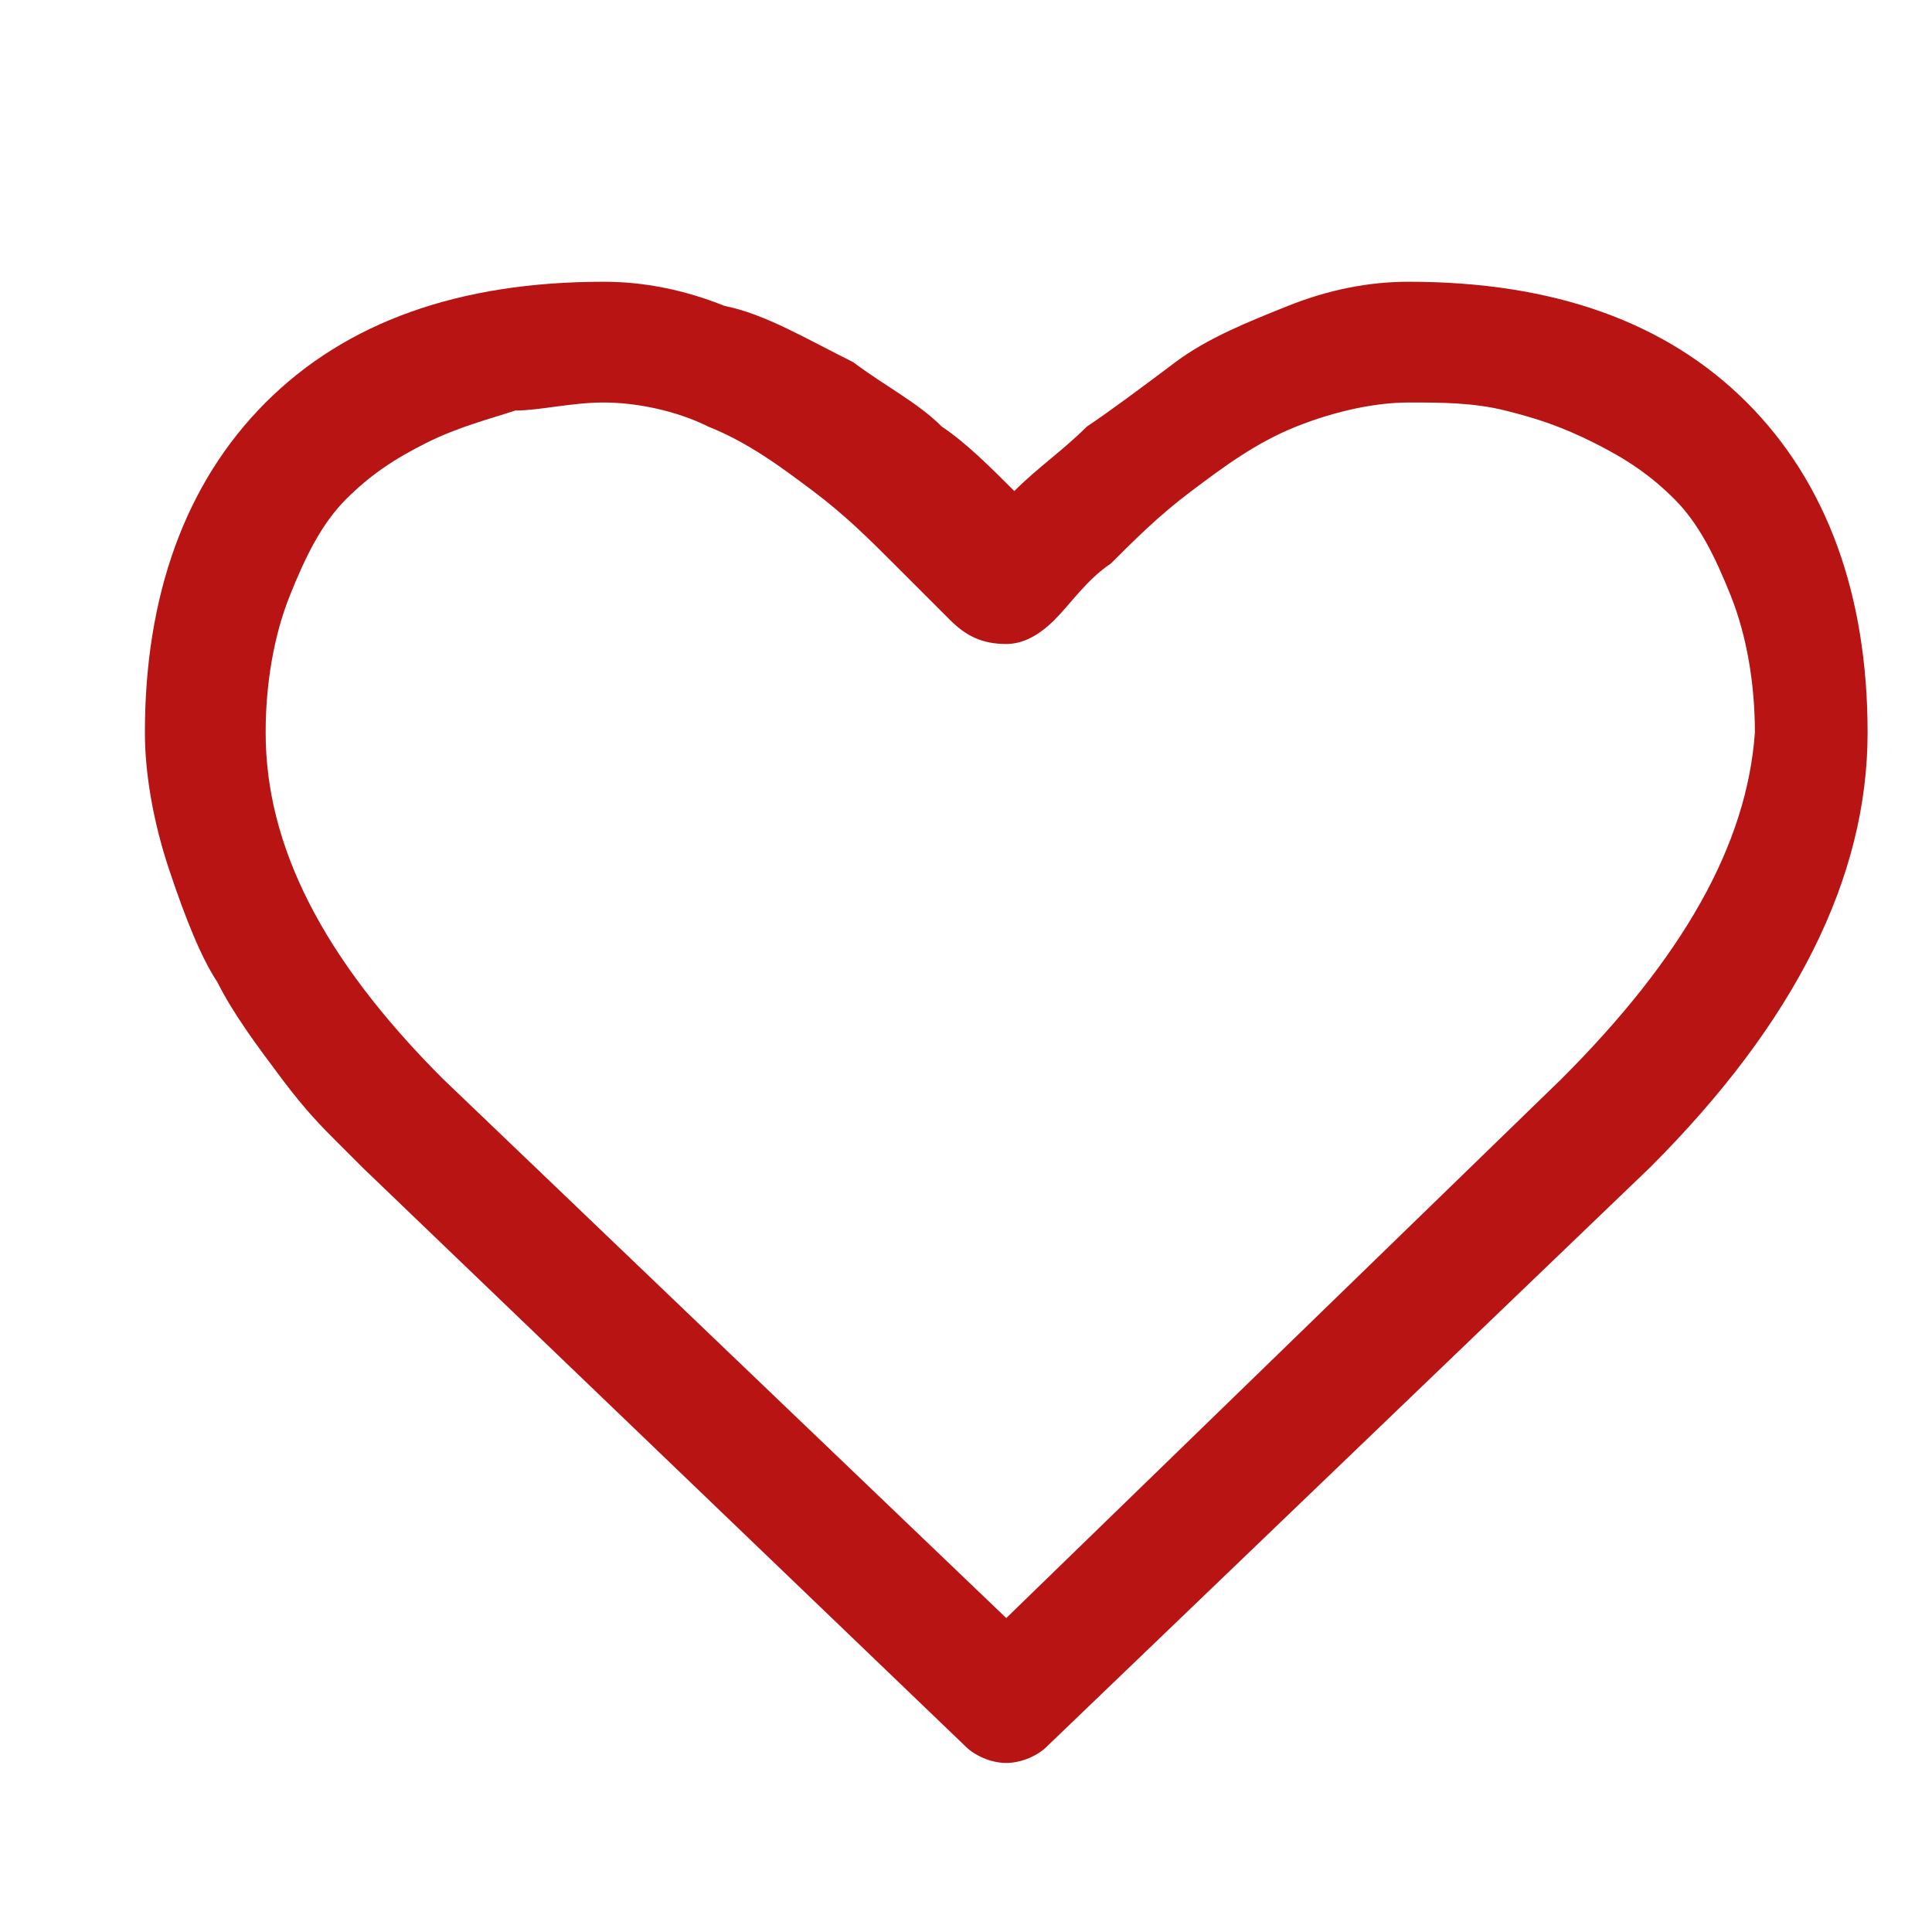 <?xml version="1.0" encoding="utf-8"?>
<!-- Generator: Adobe Illustrator 23.1.0, SVG Export Plug-In . SVG Version: 6.00 Build 0)  -->
<svg version="1.1" id="Layer_1" xmlns="http://www.w3.org/2000/svg" xmlns:xlink="http://www.w3.org/1999/xlink" x="0px" y="0px"
	 viewBox="0 0 24 24" style="enable-background:new 0 0 24 24;" xml:space="preserve">
<style type="text/css">
	.st0{fill:#B81414;}
</style>
<path class="st0" d="M21.7,5c-1-1-2.4-1.5-4.2-1.5c-0.5,0-1,0.1-1.5,0.3s-1,0.4-1.4,0.7s-0.8,0.6-1.1,0.8c-0.3,0.3-0.6,0.5-0.9,0.8
	c-0.3-0.3-0.6-0.6-0.9-0.8C11.4,5,11,4.8,10.6,4.5C10,4.2,9.5,3.9,9,3.8C8.5,3.6,8,3.5,7.5,3.5C5.7,3.5,4.3,4,3.3,5S1.8,7.4,1.8,9.1
	c0,0.5,0.1,1.1,0.3,1.7c0.2,0.6,0.4,1.1,0.6,1.4c0.2,0.4,0.5,0.8,0.8,1.2C3.8,13.8,4,14,4.2,14.2c0.1,0.1,0.2,0.2,0.3,0.3l7.5,7.2
	c0.1,0.1,0.3,0.2,0.5,0.2s0.4-0.1,0.5-0.2l7.5-7.2c1.8-1.8,2.7-3.6,2.7-5.4C23.2,7.4,22.7,6,21.7,5z M19.4,13.4l-6.9,6.7l-7-6.7
	C4,11.9,3.3,10.5,3.3,9.1c0-0.6,0.1-1.2,0.3-1.7S4,6.5,4.3,6.2c0.3-0.3,0.6-0.5,1-0.7s0.8-0.3,1.1-0.4C6.7,5.1,7.1,5,7.5,5
	s0.9,0.1,1.3,0.3c0.5,0.2,0.9,0.5,1.3,0.8c0.4,0.3,0.7,0.6,1,0.9s0.5,0.5,0.7,0.7S12.2,8,12.5,8c0.2,0,0.4-0.1,0.6-0.3
	c0.2-0.2,0.4-0.5,0.7-0.7c0.3-0.3,0.6-0.6,1-0.9s0.8-0.6,1.3-0.8c0.5-0.2,1-0.3,1.4-0.3s0.8,0,1.2,0.1c0.4,0.1,0.7,0.2,1.1,0.4
	c0.4,0.2,0.7,0.4,1,0.7c0.3,0.3,0.5,0.7,0.7,1.2s0.3,1.1,0.3,1.7C21.7,10.5,20.9,11.9,19.4,13.4z"/>
</svg>
